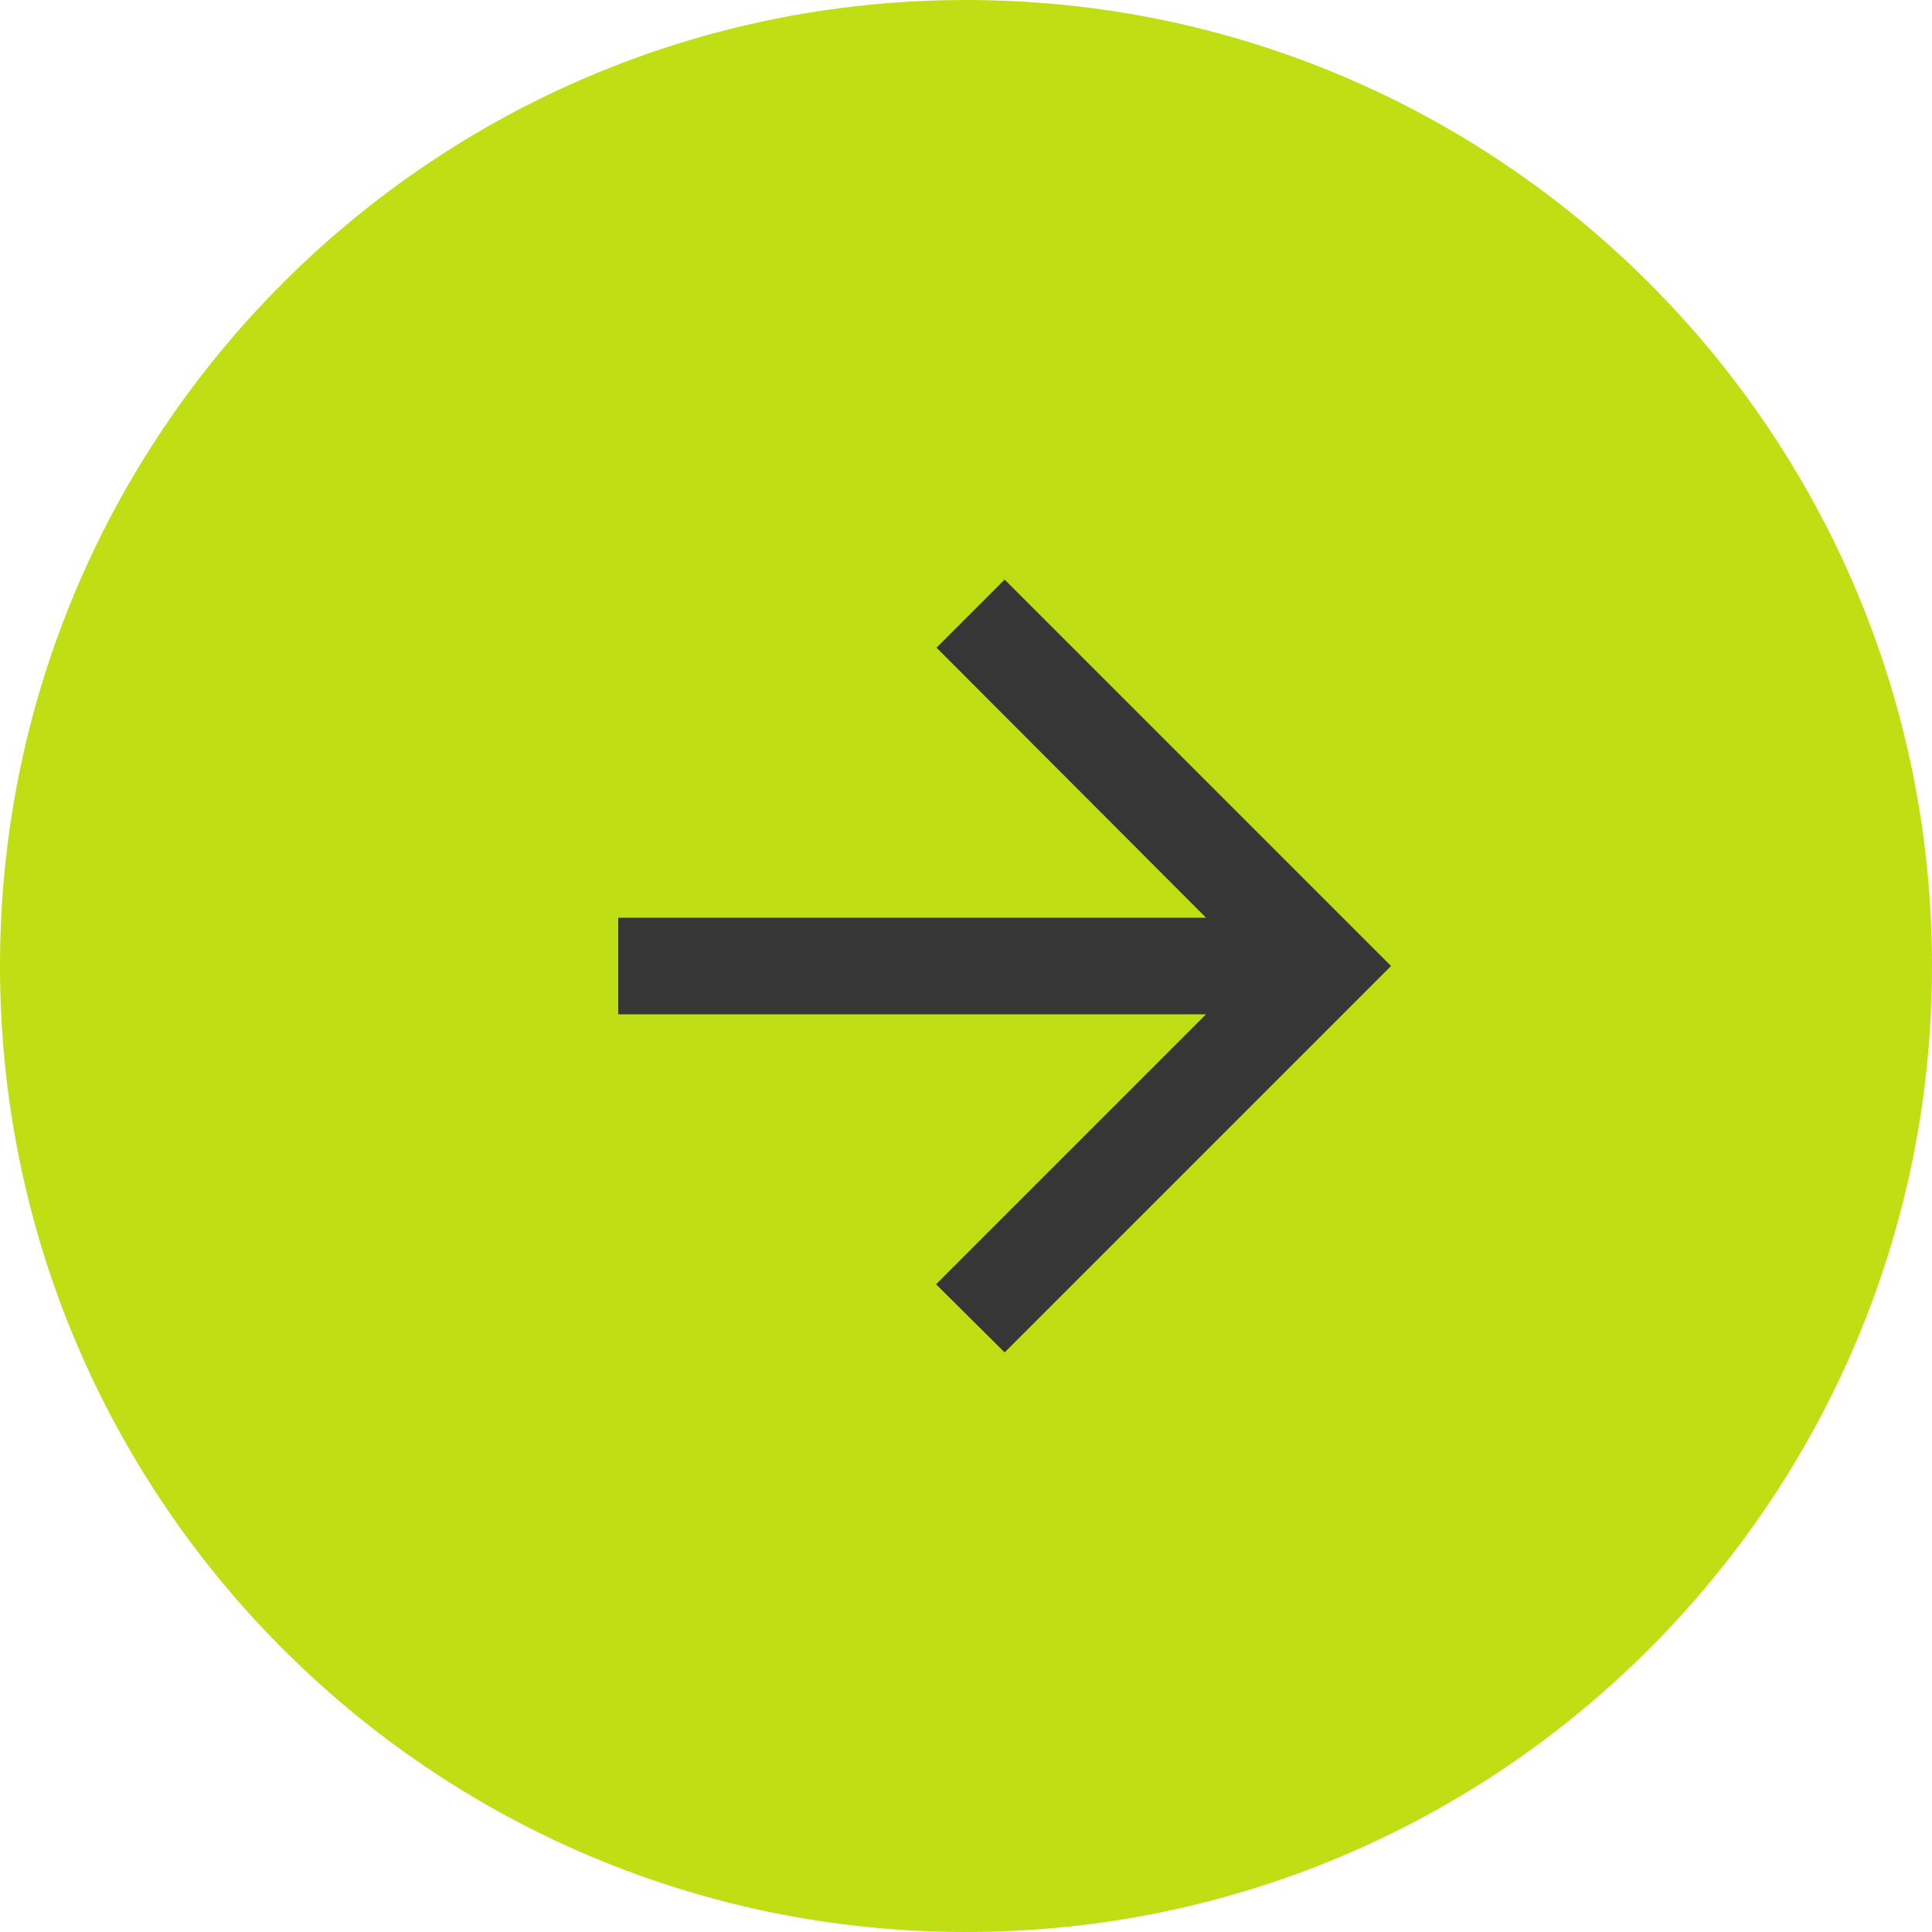 <?xml version="1.0" encoding="UTF-8"?> <svg xmlns="http://www.w3.org/2000/svg" width="50" height="50" viewBox="0 0 50 50" fill="none"><g clip-path="url(#clip0_290_42)"><path d="M25 50C38.807 50 50 38.807 50 25C50 11.193 38.807 0 25 0C11.193 0 0 11.193 0 25C0 38.807 11.193 50 25 50Z" fill="#BFDF14"></path><path d="M16 26.25H31.212L24.225 33.237L26 35L36 25L26 15L24.238 16.762L31.212 23.75H16V26.25Z" fill="#363636"></path></g><defs><clipPath id="clip0_290_42"><rect width="50" height="50" fill="white"></rect></clipPath></defs></svg> 